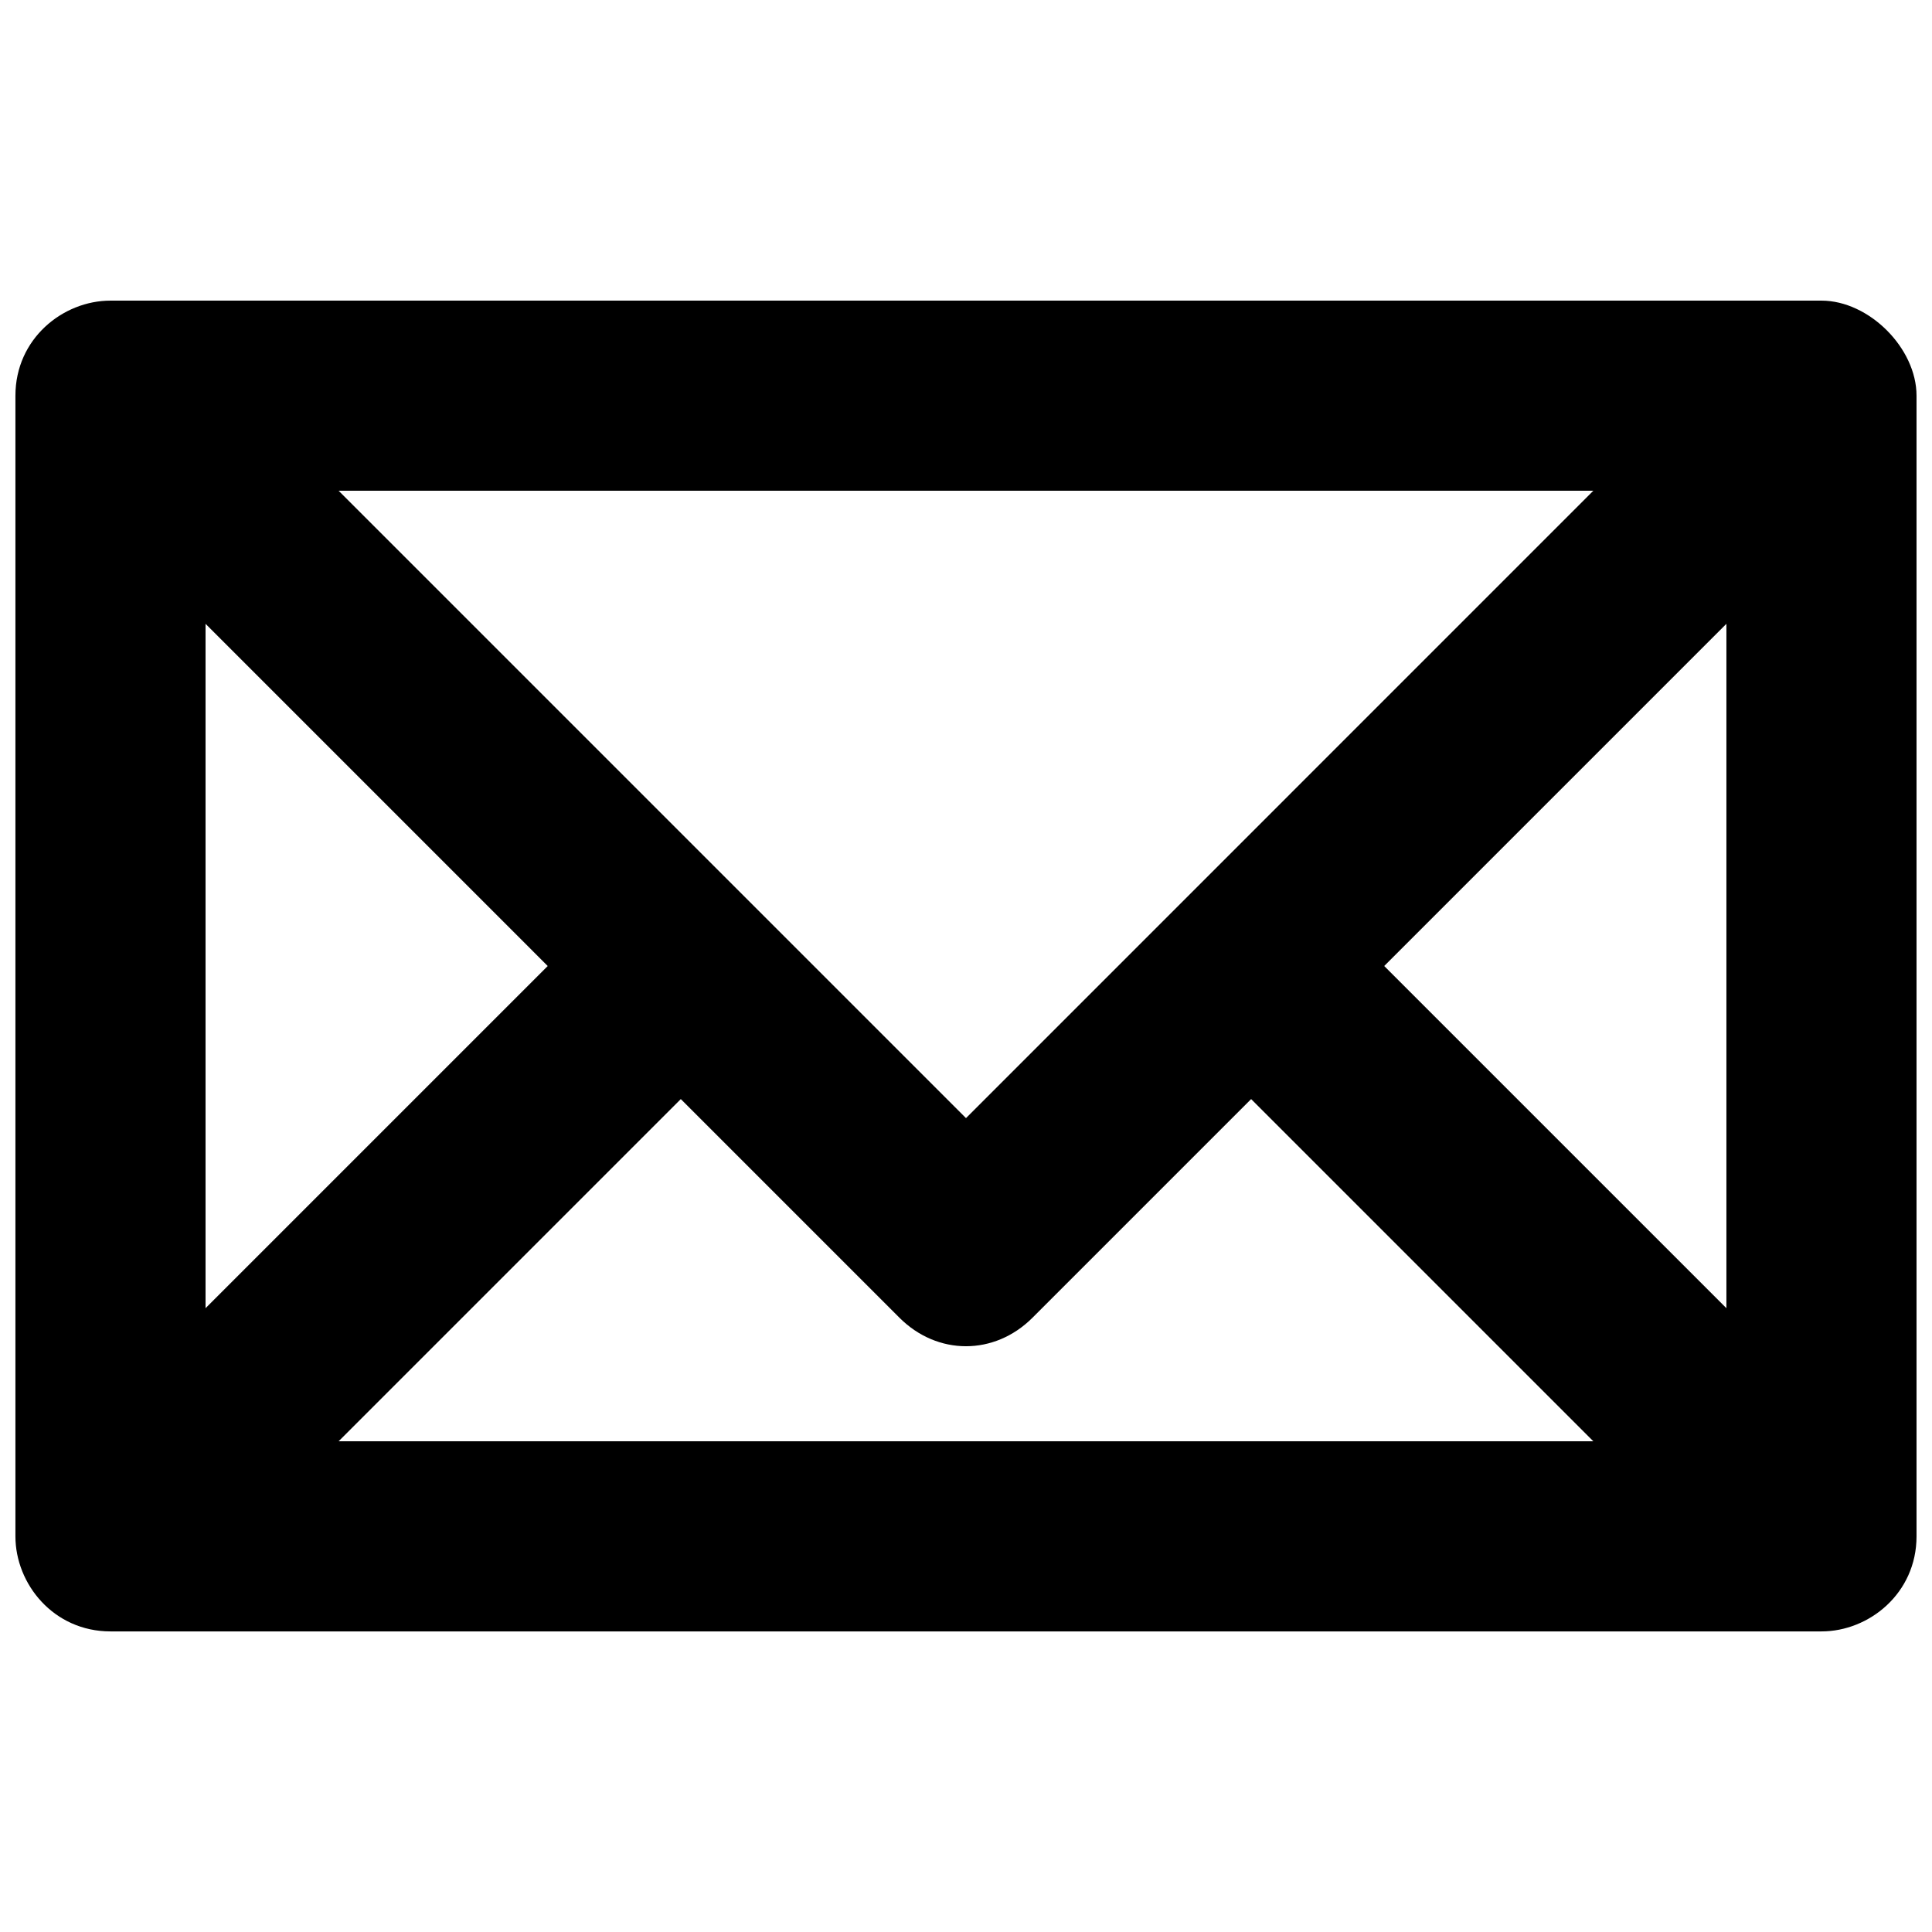 <?xml version="1.0" encoding="UTF-8"?>
<!-- Uploaded to: SVG Repo, www.svgrepo.com, Generator: SVG Repo Mixer Tools -->
<svg width="800px" height="800px" version="1.1" viewBox="144 144 512 512" xmlns="http://www.w3.org/2000/svg">
 <defs>
  <clipPath id="a">
   <path d="m148.09 223h503.81v354h-503.81z"/>
  </clipPath>
 </defs>
 <g clip-path="url(#a)">
  <path d="m651.9 248.86c0-12.594-12.594-25.191-25.191-25.191h-453.43c-12.598 0-25.191 10.078-25.191 25.191v302.29c0 12.594 10.078 25.191 25.191 25.191h453.43c12.594 0 25.191-10.078 25.191-25.191zm-327.48 186.41 57.938 57.938c10.078 10.078 25.191 10.078 35.266 0l57.938-57.938 90.688 90.688-332.51-0.004zm-125.95 55.418v-181.37l90.684 90.688zm312.36-90.684 90.688-90.688v181.37zm55.418-125.95-166.25 166.26-166.26-166.26z"/>
 </g>
</svg>